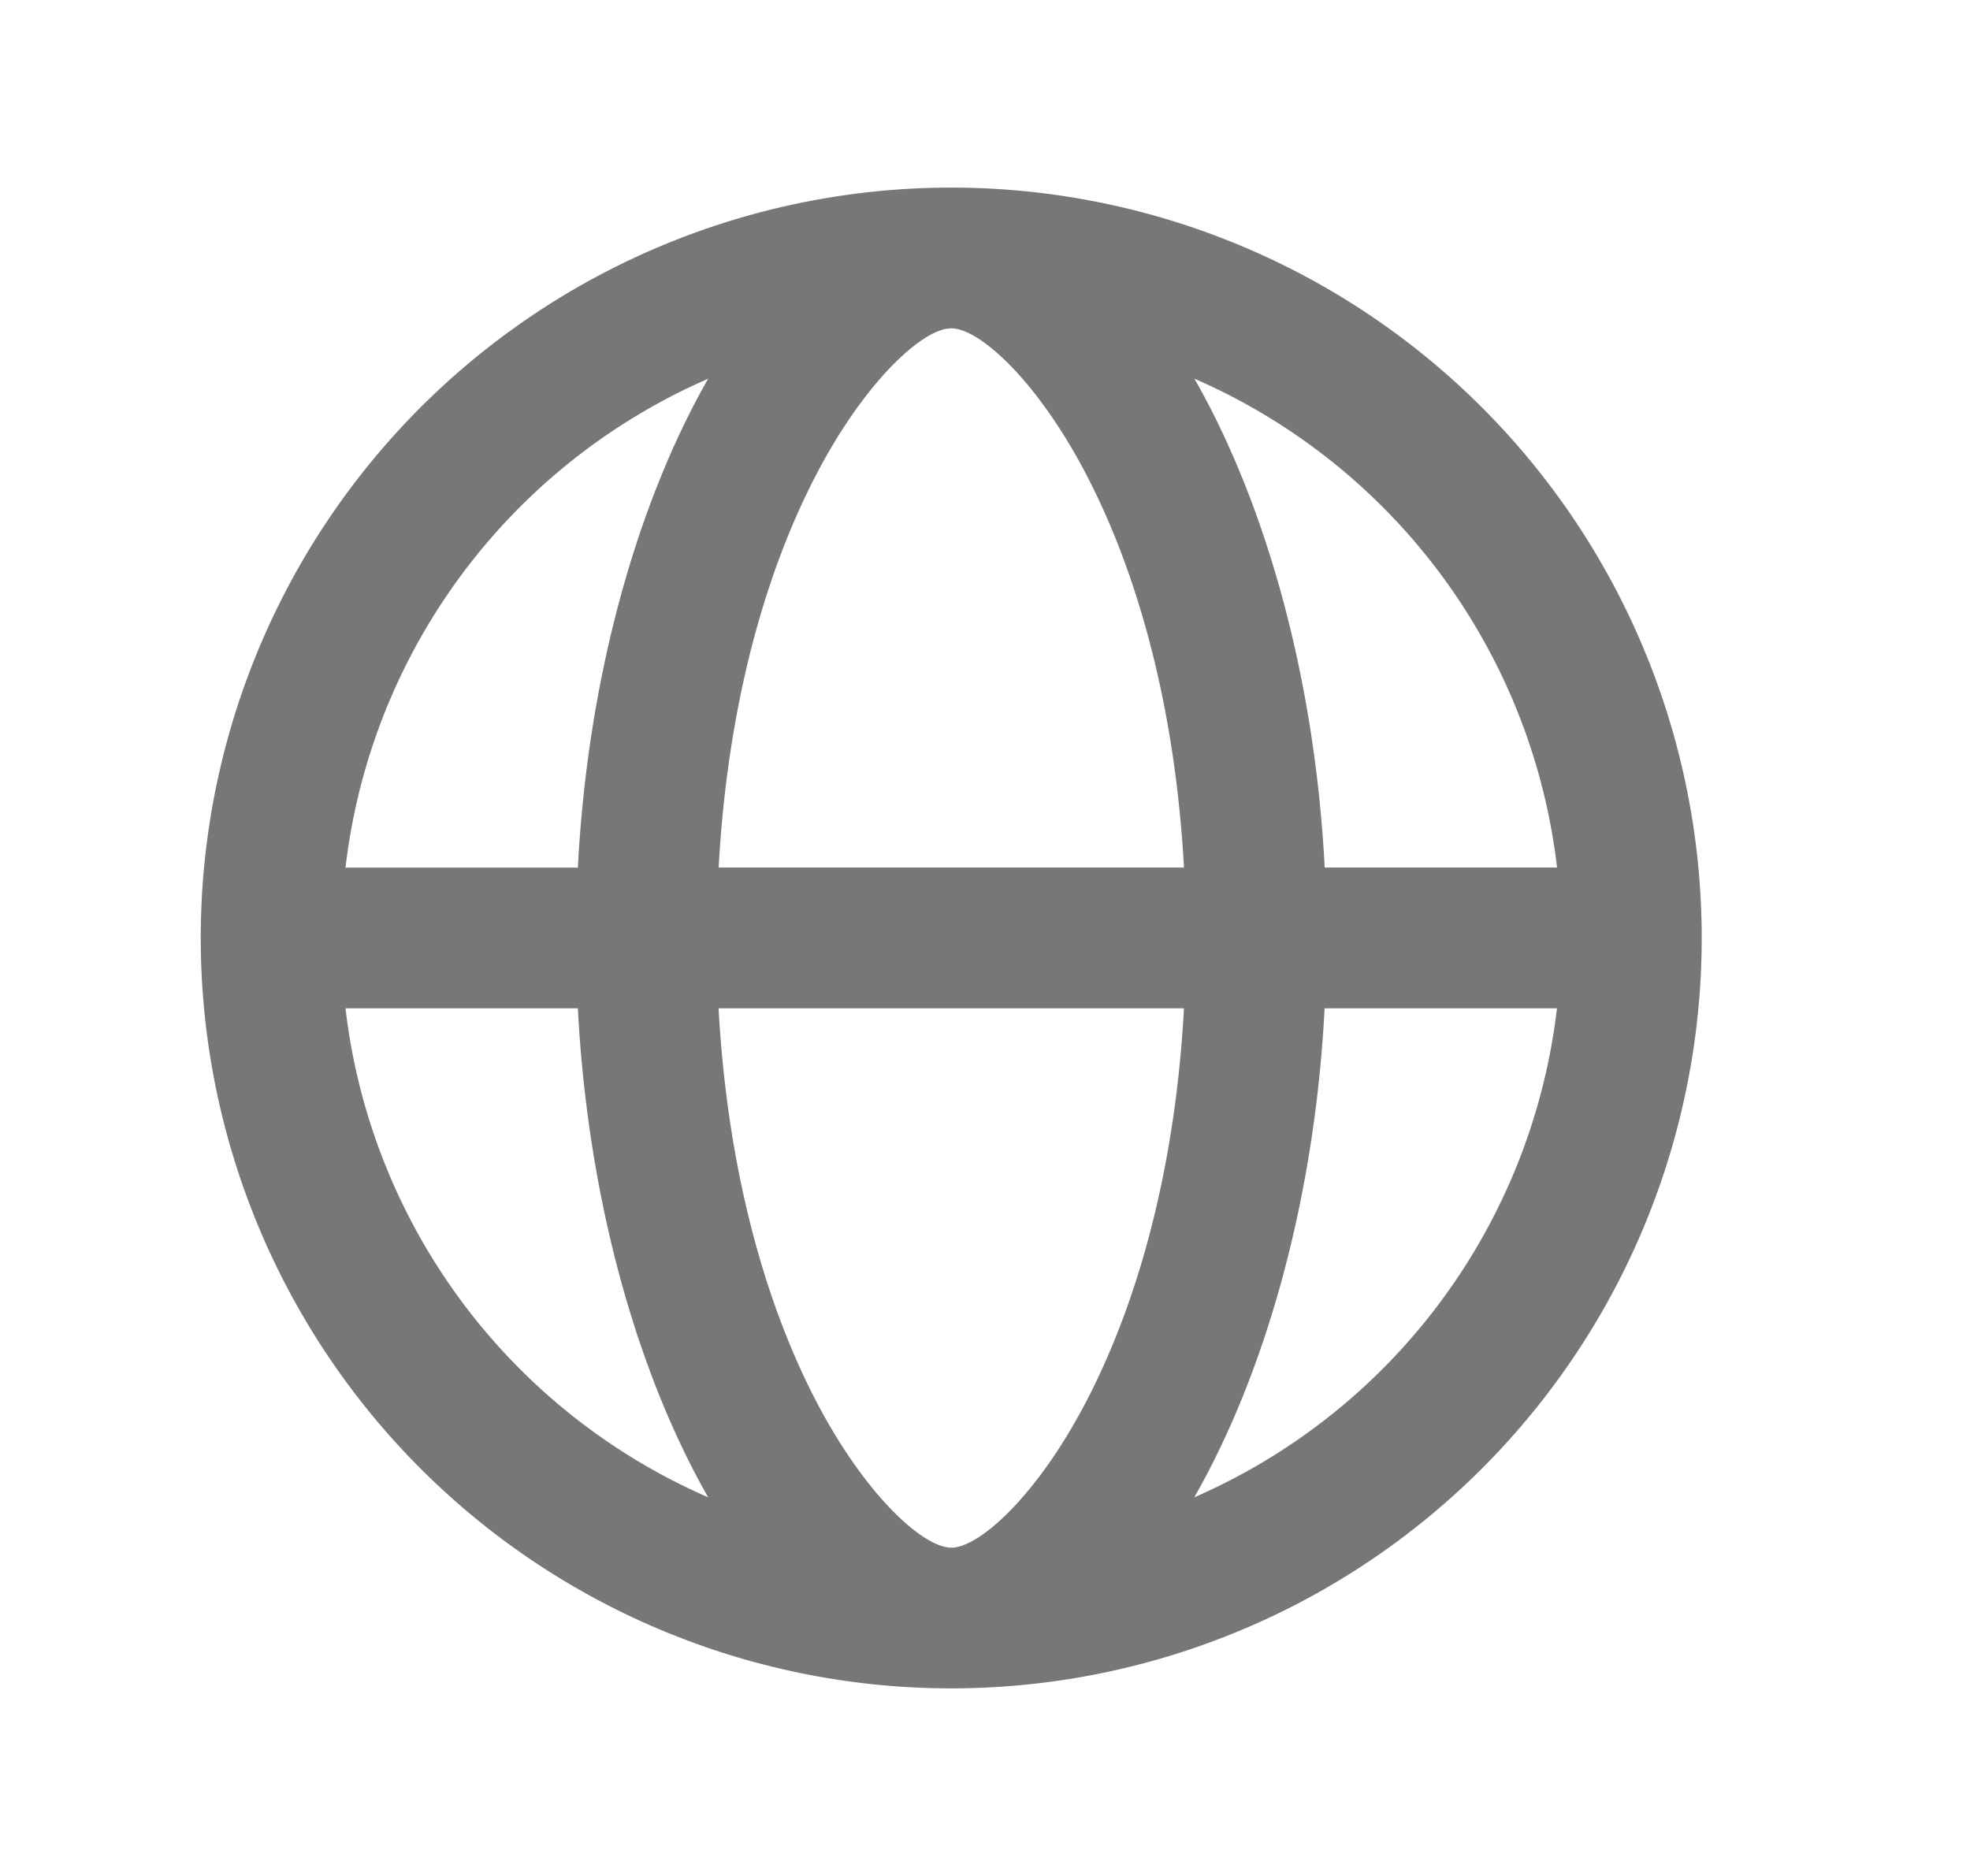 <svg width="21" height="20" viewBox="0 0 21 20" xmlns="http://www.w3.org/2000/svg">
    <path d="M10.14 2a8 8 0 1 1 0 16 8 8 0 0 1 0-16zm2.48 8.75H7.66c.09 1.651.47 3.104 1.053 4.213.518.985 1.129 1.537 1.428 1.537.299 0 .91-.552 1.427-1.537.583-1.11.964-2.562 1.053-4.213zm-6.46 0H3.683a6.506 6.506 0 0 0 3.866 5.213c-.753-1.32-1.283-3.17-1.389-5.213zm10.438 0H14.12c-.105 2.043-.635 3.893-1.389 5.213a6.508 6.508 0 0 0 3.866-5.214zm-9.05-6.713-.038.018A6.506 6.506 0 0 0 3.683 9.25H6.16c.106-2.043.636-3.893 1.389-5.213zm2.593-.537-.064.007c-.316.069-.88.61-1.364 1.53-.583 1.109-.963 2.561-1.052 4.212h4.96c-.09-1.65-.47-3.103-1.053-4.212C11.05 4.052 10.44 3.5 10.14 3.5zm2.591.537.032.056c.737 1.316 1.253 3.143 1.357 5.156h2.477a6.506 6.506 0 0 0-3.866-5.212z" fill="#777" fill-rule="evenodd"/>
</svg>
